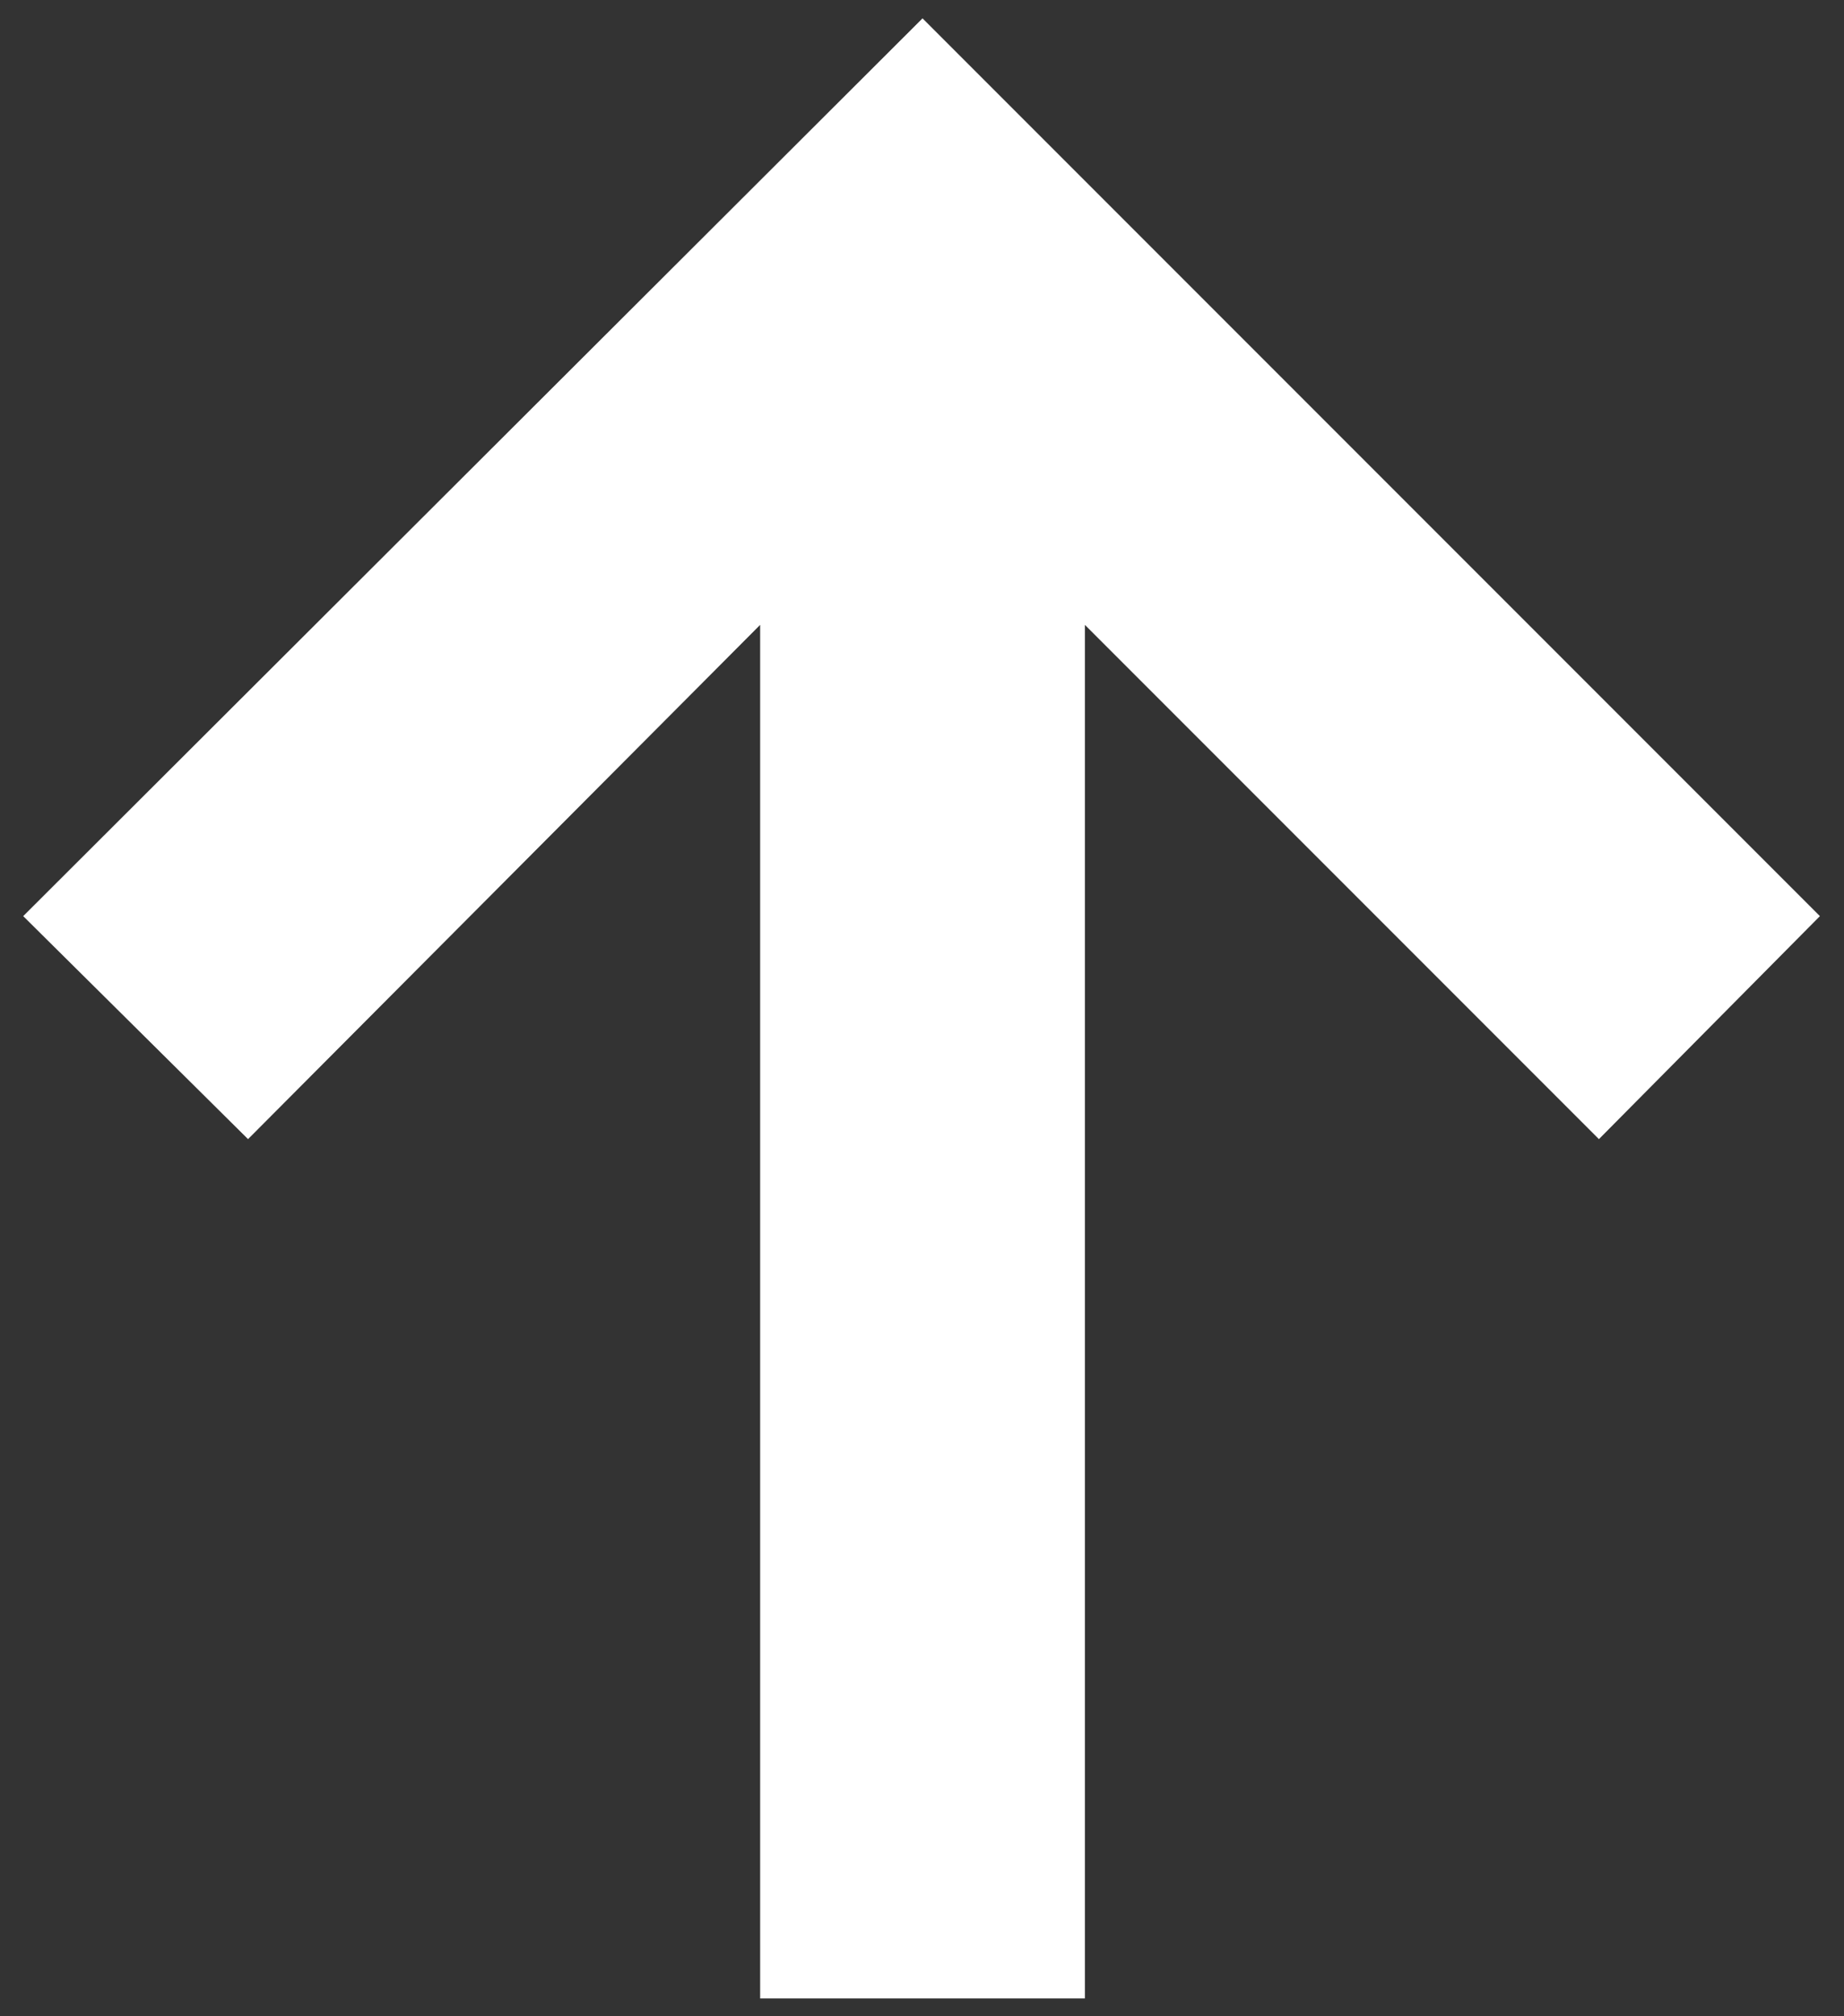 <svg xmlns="http://www.w3.org/2000/svg" width="140" height="153" viewBox="0 0 140 153">
  <rect x="0" y="0" width="140" height="153" fill="#333333" stroke="none"/>
  <defs>
    <style>
      .cls-1 {
        fill: #fff;
        fill-rule: evenodd;
      }
    </style>
  </defs>
  <path id="_" data-name="↑" class="cls-1" d="M82.367,151.661V47.421l39.026,39.026,16.778-16.923L70.04,1.393,1.762,69.524,18.832,86.447l38.88-39.026v104.24H82.367Z"/>
</svg>
